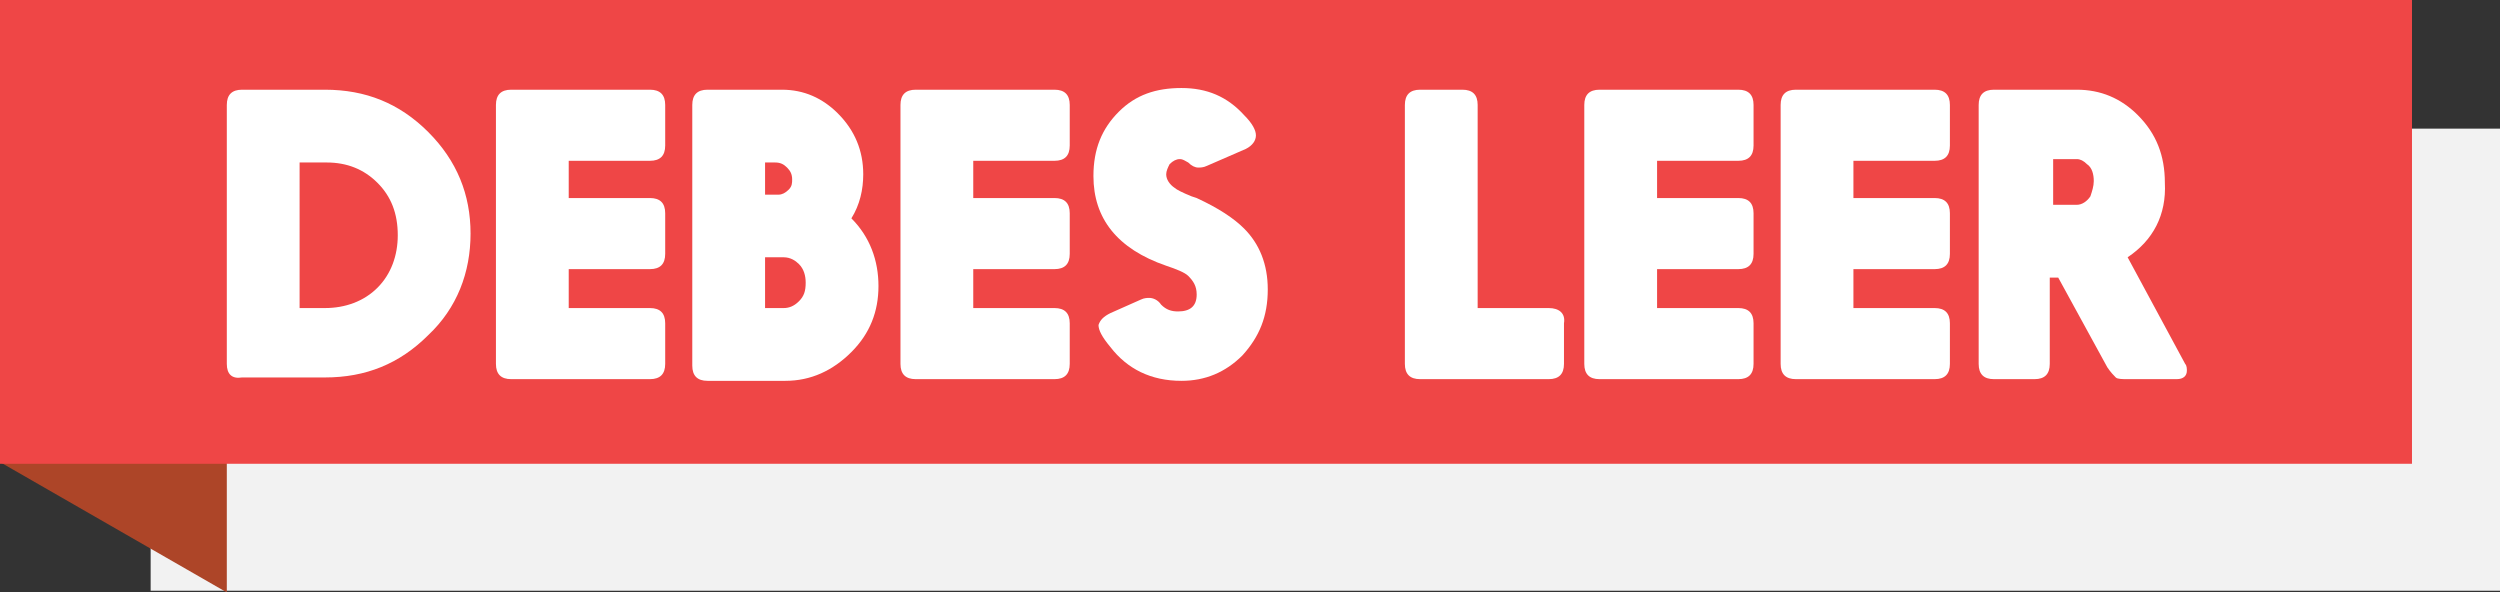 <?xml version="1.0" encoding="utf-8"?>
<!-- Generator: Adobe Illustrator 21.0.0, SVG Export Plug-In . SVG Version: 6.00 Build 0)  -->
<svg version="1.1" id="Layer_1" xmlns="http://www.w3.org/2000/svg" xmlns:xlink="http://www.w3.org/1999/xlink" x="0px" y="0px"
	 viewBox="0 0 147.7 35" style="enable-background:new 0 0 147.7 35;" xml:space="preserve">
<rect x="0" y="0" width="147.7" height="35" fill="#333333" stroke="none"/>
<style type="text/css">
	.st0{fill:#F2F2F2;}
	.st1{fill:#AD4528;}
	.st2{fill:#EF4646;}
	.st3{fill:#FFFFFF;}
</style>
<polygon class="st0" points="147.7,7.6 8.9,7.6 8.9,34.9 147.7,34.9 "/>
<polygon class="st1" points="13.4,5.6 0,5.6 0,27.3 13.4,35 "/>
<polygon class="st2" points="142.5,0 0,0 0,27.4 142.5,27.4 "/>
<g>
	<path class="st3" d="M13.4,21.5V6.2c0-0.6,0.3-0.9,0.9-0.9h4.9c2.4,0,4.4,0.8,6.1,2.5c1.7,1.7,2.5,3.7,2.5,6c0,2.3-0.8,4.4-2.5,6
		c-1.7,1.7-3.7,2.5-6.1,2.5h-4.9C13.7,22.4,13.4,22.1,13.4,21.5z M17.7,18.2h1.5c1.2,0,2.3-0.4,3.1-1.2c0.8-0.8,1.2-1.9,1.2-3.1
		c0-1.3-0.4-2.3-1.2-3.1c-0.8-0.8-1.8-1.2-3-1.2h-1.6V18.2z"/>
	<path class="st3" d="M33.6,11.7h4.8c0.6,0,0.9,0.3,0.9,0.9V15c0,0.6-0.3,0.9-0.9,0.9h-4.8v2.3h4.8c0.6,0,0.9,0.3,0.9,0.9v2.4
		c0,0.6-0.3,0.9-0.9,0.9h-8.2c-0.6,0-0.9-0.3-0.9-0.9V6.2c0-0.6,0.3-0.9,0.9-0.9h8.2c0.6,0,0.9,0.3,0.9,0.9v2.4
		c0,0.6-0.3,0.9-0.9,0.9h-4.8V11.7z"/>
	<path class="st3" d="M50.3,12.9c1.1,1.1,1.6,2.5,1.6,4c0,1.5-0.5,2.8-1.6,3.9c-1.1,1.1-2.4,1.7-3.9,1.7h-4.6
		c-0.6,0-0.9-0.3-0.9-0.9V6.2c0-0.6,0.3-0.9,0.9-0.9h4.4c1.3,0,2.4,0.5,3.3,1.4c1,1,1.5,2.2,1.5,3.6C51,11.2,50.8,12.1,50.3,12.9z
		 M45.2,11.5H46c0.2,0,0.4-0.1,0.6-0.3c0.2-0.2,0.2-0.4,0.2-0.6c0-0.3-0.1-0.5-0.3-0.7c-0.2-0.2-0.4-0.3-0.7-0.3h-0.6V11.5z
		 M45.2,18.2h1.1c0.3,0,0.6-0.1,0.9-0.4c0.3-0.3,0.4-0.6,0.4-1.1c0-0.4-0.1-0.8-0.4-1.1c-0.2-0.2-0.5-0.4-0.9-0.4h-1.1V18.2z"/>
	<path class="st3" d="M57.5,11.7h4.8c0.6,0,0.9,0.3,0.9,0.9V15c0,0.6-0.3,0.9-0.9,0.9h-4.8v2.3h4.8c0.6,0,0.9,0.3,0.9,0.9v2.4
		c0,0.6-0.3,0.9-0.9,0.9h-8.2c-0.6,0-0.9-0.3-0.9-0.9V6.2c0-0.6,0.3-0.9,0.9-0.9h8.2c0.6,0,0.9,0.3,0.9,0.9v2.4
		c0,0.6-0.3,0.9-0.9,0.9h-4.8V11.7z"/>
	<path class="st3" d="M65.6,18.5l1.8-0.8c0.2-0.1,0.4-0.1,0.5-0.1c0.2,0,0.5,0.1,0.7,0.4c0.3,0.3,0.6,0.4,1,0.4c0.7,0,1.1-0.3,1.1-1
		c0-0.5-0.2-0.8-0.5-1.1c-0.2-0.2-0.7-0.4-1.3-0.6c-2.9-1-4.3-2.8-4.3-5.3c0-1.6,0.5-2.8,1.5-3.8c1-1,2.2-1.4,3.7-1.4
		c1.5,0,2.7,0.5,3.7,1.6c0.5,0.5,0.7,0.9,0.7,1.2c0,0.3-0.2,0.6-0.6,0.8l-2.3,1c-0.2,0.1-0.4,0.1-0.5,0.1c-0.2,0-0.4-0.1-0.6-0.3
		c-0.2-0.1-0.3-0.2-0.5-0.2c-0.2,0-0.4,0.1-0.6,0.3c-0.1,0.2-0.2,0.4-0.2,0.6c0,0.3,0.2,0.6,0.5,0.8c0.1,0.1,0.5,0.3,1,0.5l0.3,0.1
		c1.3,0.6,2.2,1.2,2.8,1.8c0.9,0.9,1.4,2.1,1.4,3.6c0,1.6-0.5,2.8-1.5,3.9c-1,1-2.2,1.5-3.6,1.5c-1.8,0-3.2-0.7-4.2-2
		c-0.5-0.6-0.7-1-0.7-1.3C65,18.9,65.2,18.7,65.6,18.5z"/>
	<path class="st3" d="M87.3,18.2h4.2c0.6,0,1,0.3,0.9,0.9v2.4c0,0.6-0.3,0.9-0.9,0.9h-7.6c-0.6,0-0.9-0.3-0.9-0.9V6.2
		c0-0.6,0.3-0.9,0.9-0.9h2.5c0.6,0,0.9,0.3,0.9,0.9V18.2z"/>
	<path class="st3" d="M97.9,11.7h4.8c0.6,0,0.9,0.3,0.9,0.9V15c0,0.6-0.3,0.9-0.9,0.9h-4.8v2.3h4.8c0.6,0,0.9,0.3,0.9,0.9v2.4
		c0,0.6-0.3,0.9-0.9,0.9h-8.2c-0.6,0-0.9-0.3-0.9-0.9V6.2c0-0.6,0.3-0.9,0.9-0.9h8.2c0.6,0,0.9,0.3,0.9,0.9v2.4
		c0,0.6-0.3,0.9-0.9,0.9h-4.8V11.7z"/>
	<path class="st3" d="M109.5,11.7h4.8c0.6,0,0.9,0.3,0.9,0.9V15c0,0.6-0.3,0.9-0.9,0.9h-4.8v2.3h4.8c0.6,0,0.9,0.3,0.9,0.9v2.4
		c0,0.6-0.3,0.9-0.9,0.9h-8.2c-0.6,0-0.9-0.3-0.9-0.9V6.2c0-0.6,0.3-0.9,0.9-0.9h8.2c0.6,0,0.9,0.3,0.9,0.9v2.4
		c0,0.6-0.3,0.9-0.9,0.9h-4.8V11.7z"/>
	<path class="st3" d="M125.7,15.2l3.4,6.3c0.1,0.1,0.1,0.3,0.1,0.4c0,0.3-0.2,0.5-0.6,0.5h-2.9c-0.3,0-0.6,0-0.7-0.1
		c-0.1-0.1-0.3-0.3-0.5-0.6l-2.9-5.3h-0.5v5.1c0,0.6-0.3,0.9-0.9,0.9h-2.4c-0.6,0-0.9-0.3-0.9-0.9V6.2c0-0.6,0.3-0.9,0.9-0.9h4.9
		c1.4,0,2.6,0.5,3.6,1.5c1.1,1.1,1.6,2.4,1.6,4C128,12.7,127.2,14.2,125.7,15.2z M121.2,12.1h1.5c0.3,0,0.6-0.2,0.8-0.5
		c0.1-0.3,0.2-0.6,0.2-0.9c0-0.4-0.1-0.8-0.4-1c-0.2-0.2-0.4-0.3-0.6-0.3h-1.4V12.1z"/>
</g>
</svg>

